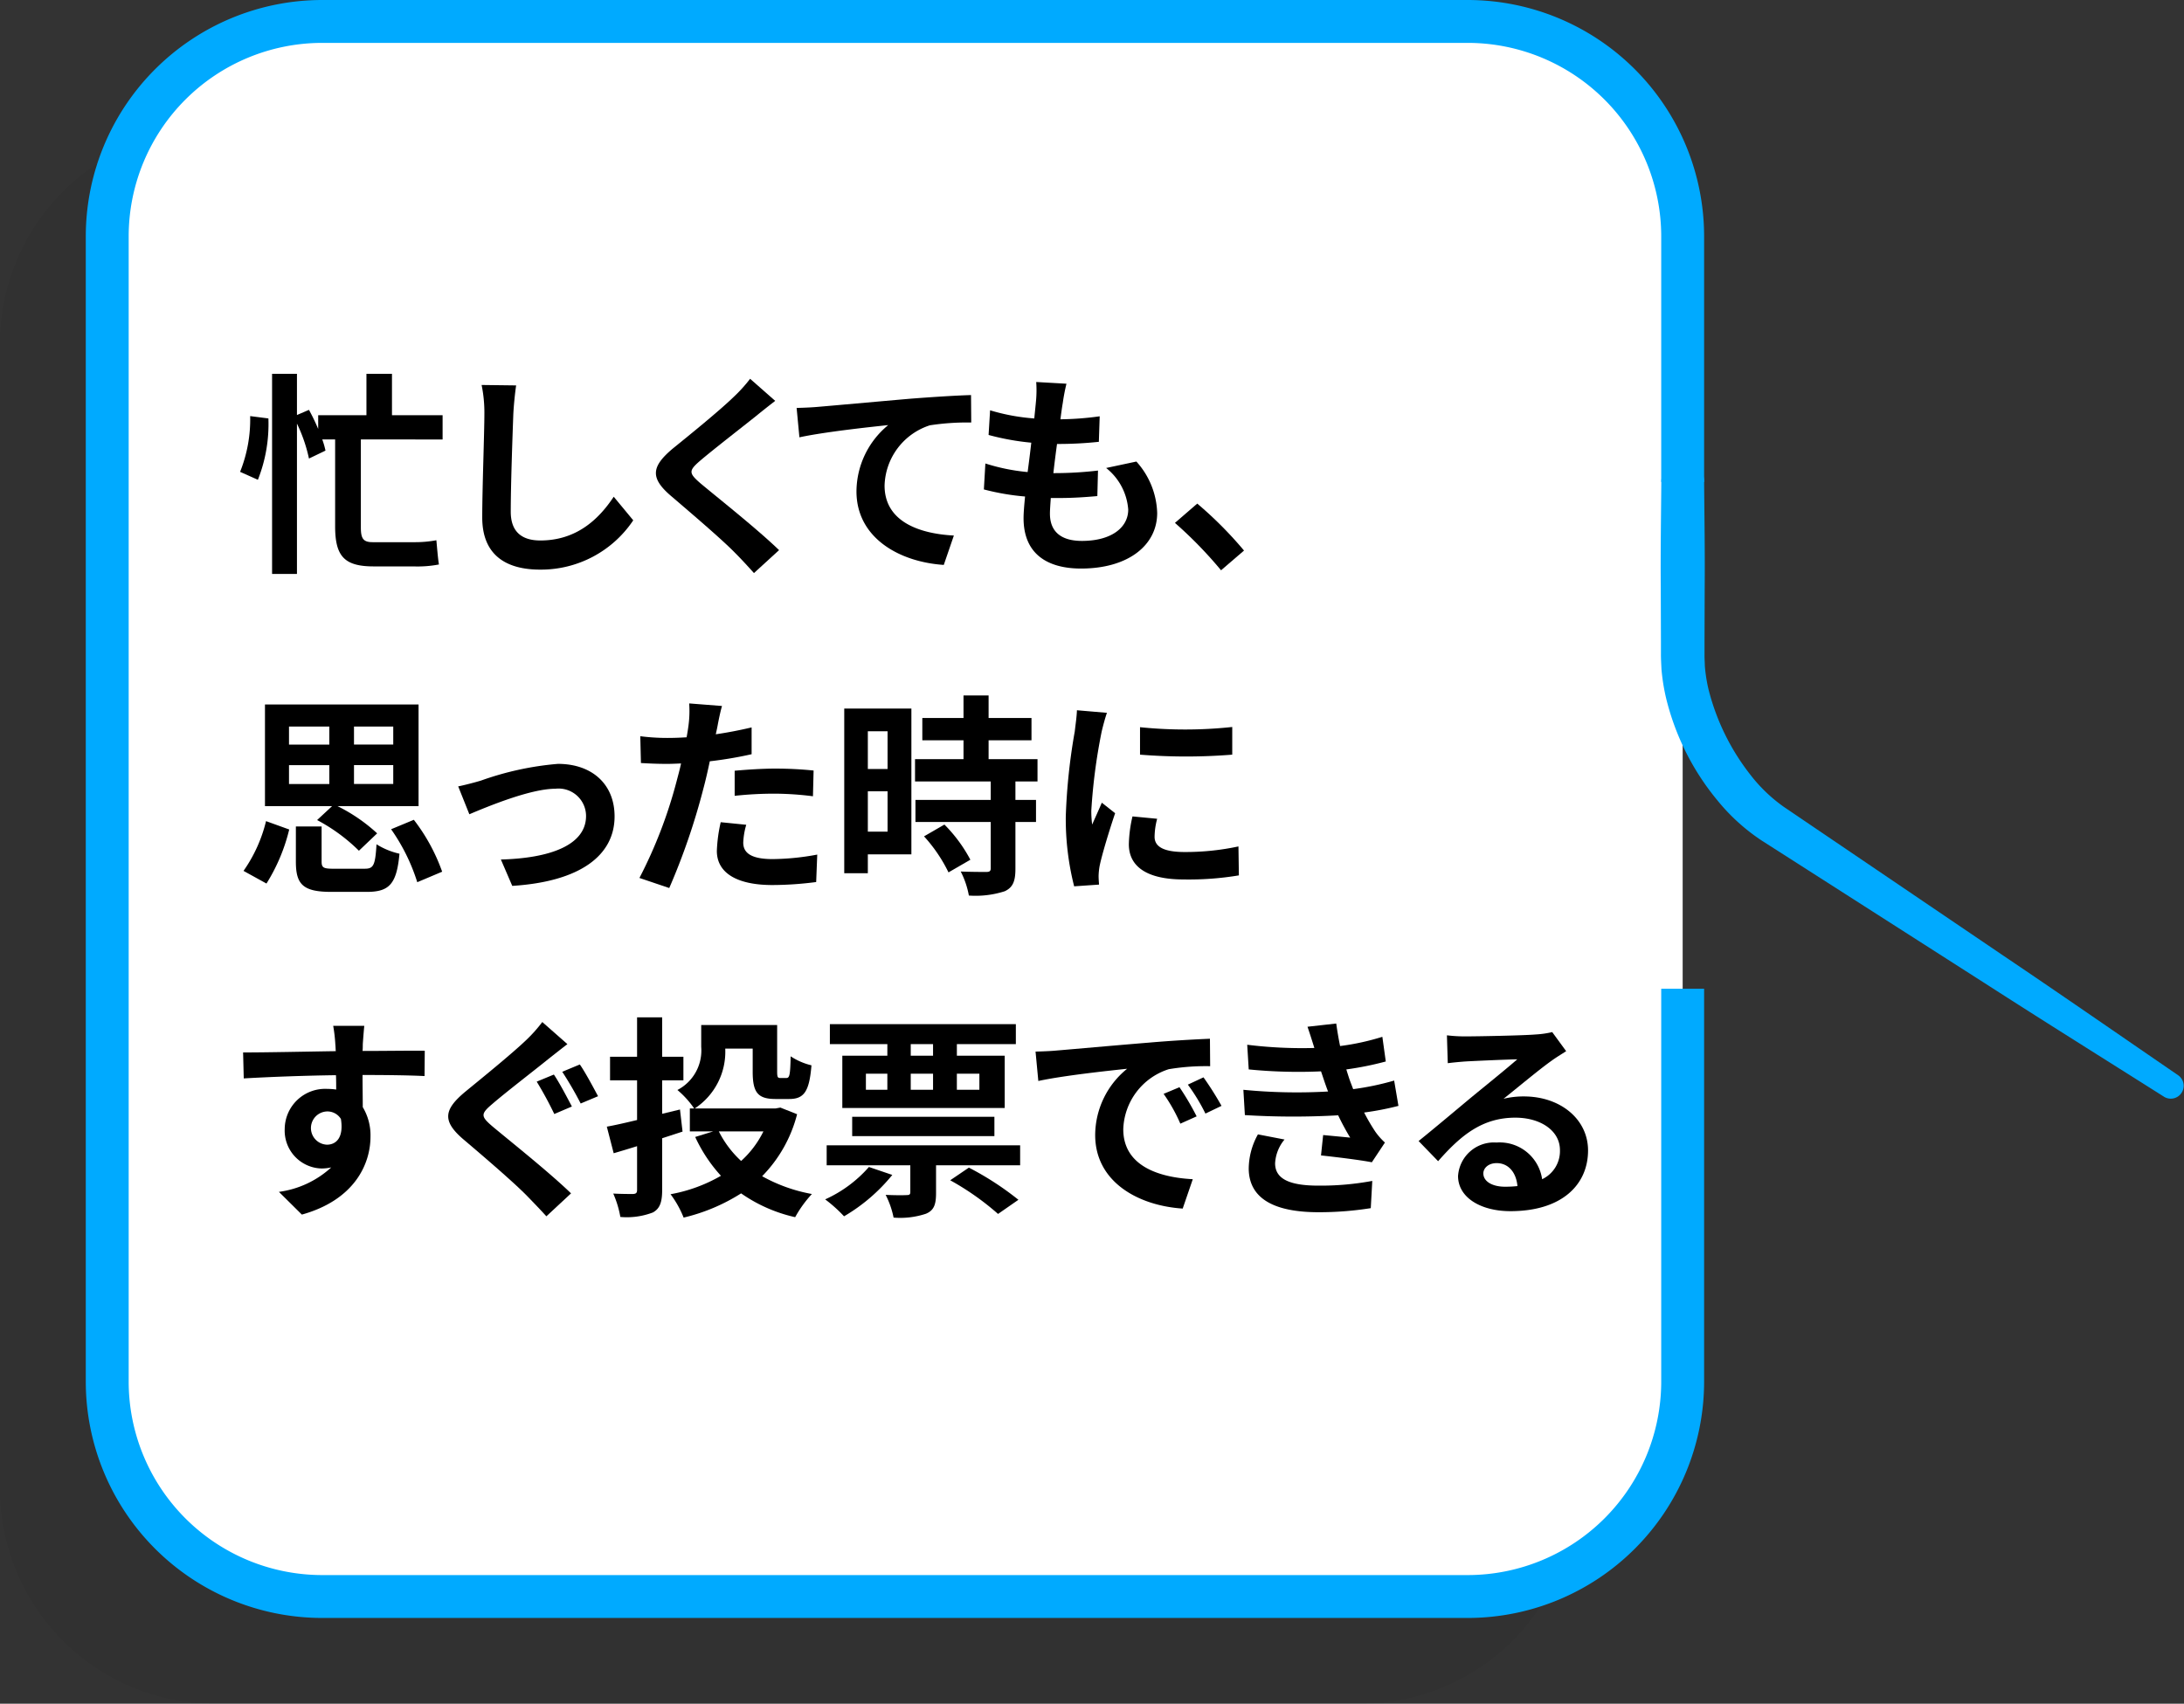 <svg xmlns="http://www.w3.org/2000/svg" viewBox="0 0 203.671 158.919"><rect x="0" y="0" width="203.671" height="158.919" fill="#333333" stroke="none"/><g style="isolation:isolate"><g id="レイヤー_2" data-name="レイヤー 2"><g id="レイヤー_1-2" data-name="レイヤー 1"><g style="mix-blend-mode:multiply;opacity:0.05"><path d="M146.919,102.228v36.691a20.059,20.059,0,0,1-20,20H20a20.059,20.059,0,0,1-20-20V32A20.059,20.059,0,0,1,20,12H126.919a20.059,20.059,0,0,1,20,20V54.956"/></g><path d="M156.919,92.228v36.691a20.059,20.059,0,0,1-20,20H30a20.059,20.059,0,0,1-20-20V22A20.059,20.059,0,0,1,30,2H136.919a20.059,20.059,0,0,1,20,20V44.956" style="fill:#fff"/><path d="M156.919,92.228v36.691a20.059,20.059,0,0,1-20,20H30a20.059,20.059,0,0,1-20-20V22A20.059,20.059,0,0,1,30,2H136.919a20.059,20.059,0,0,1,20,20V44.956" style="fill:none;stroke:#0af;stroke-width:4px"/><path d="M25.03,39.031a14.107,14.107,0,0,1-.98,5.722l-1.66-.741a13.13,13.13,0,0,0,.94-5.2Zm8.622,1.961v8.2c0,1.041.22,1.381,1.1,1.381h3.861a10.908,10.908,0,0,0,2.081-.18c.06.6.139,1.68.24,2.26a10.717,10.717,0,0,1-2.381.18h-3.7c-2.74,0-3.6-.94-3.6-3.741v-8.1h-1.2a7.117,7.117,0,0,1,.3,1.04l-1.54.74a14.389,14.389,0,0,0-1.12-3.261V53.535h-2.32V34.87h2.32v3.841l1.12-.48a18.307,18.307,0,0,1,.86,1.781V38.731h4.5V34.87h2.381v3.861h4.721v2.261Z"/><path d="M47.871,38.611c-.08,2.161-.24,6.642-.24,9.122,0,2.021,1.2,2.681,2.761,2.681,3.3,0,5.4-1.9,6.841-4.081l1.821,2.2a10.355,10.355,0,0,1-8.682,4.6c-3.281,0-5.4-1.44-5.4-4.861,0-2.68.2-7.941.2-9.662a12.756,12.756,0,0,0-.26-2.7l3.22.04C48.012,36.791,47.912,37.811,47.871,38.611Z"/><path d="M70.553,38.771c-1.3,1.041-3.941,3.081-5.282,4.221-1.06.92-1.04,1.14.04,2.081,1.5,1.26,5.3,4.261,7.342,6.241l-2.341,2.14c-.56-.62-1.14-1.26-1.74-1.86-1.22-1.26-4.161-3.761-5.981-5.321-2-1.7-1.841-2.761.16-4.441,1.58-1.28,4.321-3.5,5.661-4.8a14,14,0,0,0,1.541-1.7l2.34,2.06C71.673,37.871,71.013,38.391,70.553,38.771Z"/><path d="M76.271,37.951c1.66-.14,4.961-.44,8.621-.76,2.061-.16,4.262-.3,5.662-.34l.02,2.56a22.747,22.747,0,0,0-3.861.261,6.083,6.083,0,0,0-4.221,5.621c0,3.28,3.081,4.481,6.462,4.661l-.941,2.74c-4.181-.28-8.142-2.54-8.142-6.861a8.059,8.059,0,0,1,2.961-6.182c-1.88.2-5.961.641-8.282,1.141l-.26-2.741C75.091,38.031,75.871,37.991,76.271,37.951Z"/><path d="M99.113,37.571c-.06.34-.14.88-.221,1.54a28.212,28.212,0,0,0,3.661-.28l-.079,2.381a36.078,36.078,0,0,1-3.9.2c-.12.88-.241,1.82-.341,2.72h.14a34.65,34.65,0,0,0,4.021-.24l-.06,2.381c-1.12.1-2.28.18-3.541.18h-.8c-.04.6-.08,1.1-.08,1.46,0,1.661,1.02,2.541,2.98,2.541,2.8,0,4.321-1.281,4.321-2.921a5.459,5.459,0,0,0-2.06-3.881l2.82-.6a7.459,7.459,0,0,1,1.94,4.8c0,3.021-2.72,5.181-7.1,5.181-3.141,0-5.361-1.36-5.361-4.7,0-.48.06-1.2.14-2.02a22.39,22.39,0,0,1-3.841-.66l.14-2.421a18.388,18.388,0,0,0,3.941.8c.12-.9.24-1.84.34-2.74a23.5,23.5,0,0,1-3.981-.72l.14-2.3a18.909,18.909,0,0,0,4.121.76c.06-.62.12-1.16.16-1.62a10.713,10.713,0,0,0,.02-1.78l2.821.16A17.9,17.9,0,0,0,99.113,37.571Z"/><path d="M109.57,48.774l2.081-1.8a36.078,36.078,0,0,1,4.361,4.381l-2.141,1.84A39.113,39.113,0,0,0,109.57,48.774Z"/><path d="M22.71,81.234a13.689,13.689,0,0,0,2.1-4.641l2.161.78a17,17,0,0,1-2.121,5.041Zm8.262-6.041H24.71V65.711H39.033v9.482H31.472a15.783,15.783,0,0,1,3.7,2.54l-1.7,1.621a16.516,16.516,0,0,0-3.9-2.861Zm-4.021-5.741h3.76V67.771h-3.76Zm0,3.68h3.76v-1.76h-3.76Zm7.061,7.9c.82,0,.981-.3,1.1-2.28a6.838,6.838,0,0,0,2.141.88c-.26,2.84-.96,3.56-3.041,3.56h-3.32c-2.641,0-3.3-.7-3.3-2.82V77.093h2.4v3.261c0,.6.18.68,1.181.68Zm2.661-13.263H33.012v1.681h3.661Zm0,3.6H33.012v1.76h3.661Zm1.92,5.1a17.429,17.429,0,0,1,2.641,4.841l-2.321.98a17.9,17.9,0,0,0-2.44-4.941Z"/><path d="M44.851,72.812a28.183,28.183,0,0,1,7.181-1.56c3.161,0,5.281,1.88,5.281,4.9,0,3.621-3.18,6.081-9.542,6.481l-1.06-2.46c4.581-.12,7.942-1.341,7.942-4.061a2.564,2.564,0,0,0-2.861-2.541c-2.32,0-6.321,1.661-8.022,2.381l-1.04-2.6C43.33,73.232,44.25,72.992,44.851,72.812Z"/><path d="M66.912,67.731c-.041.22-.1.48-.161.76,1.12-.16,2.241-.38,3.341-.64v2.5a36.794,36.794,0,0,1-3.9.66c-.18.86-.38,1.74-.6,2.56a62.136,62.136,0,0,1-3.18,9.262l-2.781-.94a43.3,43.3,0,0,0,3.461-9c.14-.54.3-1.1.42-1.68-.46.02-.9.04-1.321.04-.96,0-1.72-.04-2.42-.08l-.06-2.5a19.792,19.792,0,0,0,2.52.16q.87,0,1.8-.06.12-.66.18-1.14a10.253,10.253,0,0,0,.06-2.02l3.06.24C67.171,66.391,66.992,67.291,66.912,67.731Zm2.4,10.862c0,.881.6,1.541,2.741,1.541a23.472,23.472,0,0,0,4.16-.42l-.1,2.56a32.1,32.1,0,0,1-4.08.28c-3.361,0-5.182-1.16-5.182-3.18a14.065,14.065,0,0,1,.36-2.681l2.381.24A6.852,6.852,0,0,0,69.312,78.593Zm3.04-6.9a35.175,35.175,0,0,1,3.521.18l-.06,2.4a29.1,29.1,0,0,0-3.441-.241,34.124,34.124,0,0,0-3.86.2V71.892C69.632,71.792,71.072,71.692,72.352,71.692Z"/><path d="M84.992,79.694H80.931v1.76h-2.2V66.091h6.262ZM80.931,68.211v3.521h1.84V68.211Zm1.84,9.362V73.812h-1.84v3.761Zm11.923-4.681v1.72h1.92v2.061h-1.92v4.361c0,1.14-.22,1.74-1,2.1a8.86,8.86,0,0,1-3.341.4,8.017,8.017,0,0,0-.76-2.241c.96.04,2.08.04,2.38.04.32,0,.42-.08.42-.36v-4.3H85.372V74.612h7.021v-1.72H85.332v-2.08h4.521V69.051H86.012v-2.08h3.841v-2.1h2.34v2.1h4v2.08h-4v1.761h4.561v2.08Zm-6.622,4.021a13.782,13.782,0,0,1,2.421,3.281l-2.04,1.18a14.13,14.13,0,0,0-2.281-3.361Z"/><path d="M102.731,68.271a53.057,53.057,0,0,0-.96,7.342,9.649,9.649,0,0,0,.08,1.3c.3-.68.62-1.38.9-2.04l1.241.98c-.561,1.66-1.221,3.841-1.441,4.9a6.035,6.035,0,0,0-.1.94c0,.22.02.54.04.82l-2.32.16a25.53,25.53,0,0,1-.78-6.541,55.8,55.8,0,0,1,.84-7.922c.059-.56.18-1.32.2-1.96l2.8.24C103.071,66.911,102.811,67.911,102.731,68.271Zm4.941,9.782c0,.88.761,1.421,2.8,1.421a23.594,23.594,0,0,0,5.021-.521l.04,2.7a28.336,28.336,0,0,1-5.161.38c-3.441,0-5.1-1.22-5.1-3.28a12.219,12.219,0,0,1,.34-2.6l2.3.22A6.747,6.747,0,0,0,107.672,78.053Zm7.242-10.242v2.581a53.7,53.7,0,0,1-8.6,0V67.831A41.146,41.146,0,0,0,114.914,67.811Z"/><path d="M33.832,97.411c0,.16,0,.38-.02.62,2.021,0,4.761-.04,5.8-.02l-.02,2.361c-1.2-.06-3.061-.1-5.782-.1,0,1.02.02,2.12.02,3a5.094,5.094,0,0,1,.721,2.741c0,2.6-1.521,5.921-6.4,7.281l-2.14-2.12a8.988,8.988,0,0,0,4.881-2.281,4.283,4.283,0,0,1-.9.1,3.53,3.53,0,0,1-3.441-3.681,3.773,3.773,0,0,1,4-3.741,5.2,5.2,0,0,1,.8.06c0-.44,0-.9-.02-1.34-3.021.04-6.142.16-8.6.3l-.06-2.421c2.281,0,5.921-.08,8.642-.12-.02-.26-.02-.46-.04-.62a14.513,14.513,0,0,0-.2-1.74h2.9C33.933,96.011,33.852,97.091,33.832,97.411Zm-3.34,9.362c.84,0,1.58-.64,1.3-2.4a1.475,1.475,0,0,0-1.3-.7,1.551,1.551,0,0,0,0,3.1Z"/><path d="M51.152,98.771c-1.28,1.041-3.941,3.081-5.26,4.221-1.081.92-1.061,1.14.039,2.081,1.5,1.26,5.281,4.261,7.322,6.241l-2.3,2.14c-.561-.62-1.181-1.26-1.761-1.86-1.22-1.26-4.141-3.761-5.981-5.321-1.981-1.7-1.84-2.761.18-4.441,1.56-1.28,4.3-3.5,5.661-4.8a13.565,13.565,0,0,0,1.52-1.7l2.341,2.06C52.293,97.871,51.633,98.391,51.152,98.771Zm2.181,4.441-1.641.7a34.251,34.251,0,0,0-1.64-3.02l1.6-.66C52.173,100.992,52.953,102.492,53.333,103.212Zm2.44-.96-1.62.68a33.525,33.525,0,0,0-1.72-2.96l1.64-.681C54.593,100.032,55.373,101.512,55.773,102.252Z"/><path d="M61.751,106.173v4.8c0,1.18-.219,1.76-.86,2.12a6.8,6.8,0,0,1-3.04.421,9.342,9.342,0,0,0-.661-2.181c.761.04,1.6.04,1.861.04.26-.02.36-.1.36-.38v-4.081c-.76.24-1.5.46-2.181.66l-.64-2.48c.781-.14,1.74-.36,2.821-.62v-3.7h-2.52v-2.2h2.52v-3.68h2.34v3.68h1.981v2.2H61.751v3.12l1.661-.4.24,2.061Zm12.583-2.241a12.759,12.759,0,0,1-3.26,5.782,14.966,14.966,0,0,0,4.64,1.66,10.964,10.964,0,0,0-1.56,2.161,14.18,14.18,0,0,1-5.041-2.221,17.466,17.466,0,0,1-5.361,2.26,9.355,9.355,0,0,0-1.22-2.18,14.474,14.474,0,0,0,4.7-1.72,14.083,14.083,0,0,1-2.4-3.621l1.681-.52H64.332v-2.141h.4a8.5,8.5,0,0,0-1.56-1.72,4.149,4.149,0,0,0,2.22-4.021v-2.04h7.082v4.341c0,.54.06.6.3.6h.56c.3,0,.36-.28.4-2.021a6.072,6.072,0,0,0,1.94.84c-.2,2.461-.7,3.141-2.08,3.141h-1.26c-1.641,0-2.141-.58-2.141-2.54V97.811h-2.56a6.333,6.333,0,0,1-2.841,5.581h7.542l.44-.08Zm-7.3,1.6a9.649,9.649,0,0,0,2.08,2.76,9.13,9.13,0,0,0,2.08-2.76Z"/><path d="M83.212,109.594a16.554,16.554,0,0,1-4.5,3.86,13.373,13.373,0,0,0-1.76-1.58,11.934,11.934,0,0,0,4.08-3.021Zm11.922-2.761v1.86H87.292v2.581c0,1.06-.179,1.62-.94,1.94a7.57,7.57,0,0,1-3.02.36,8.1,8.1,0,0,0-.74-2.12c.8.04,1.68.04,1.96.02.26,0,.34-.06.34-.28v-2.5h-7.8v-1.86ZM82.752,97.391H77.391v-1.86H94.734v1.86h-5.5v1.08h4.461v4.881H78.551V98.471h4.2Zm-3.281,8.582v-1.8H92.734v1.8Zm1.28-4.321h2v-1.5h-2Zm6.262-4.261H84.932v1.08h2.081Zm-2.081,4.261h2.081v-1.5H84.932Zm5.421,7.261a27.586,27.586,0,0,1,4.621,3l-1.9,1.32a24.978,24.978,0,0,0-4.461-3.14Zm-1.12-8.762v1.5h2.1v-1.5Z"/><path d="M98.531,97.991c1.68-.14,4.981-.44,8.642-.74,2.06-.18,4.241-.3,5.661-.36l.02,2.561a20.794,20.794,0,0,0-3.861.28,6.079,6.079,0,0,0-4.241,5.6c0,3.3,3.081,4.481,6.482,4.661l-.941,2.74c-4.2-.28-8.161-2.52-8.161-6.861a8,8,0,0,1,2.981-6.181c-1.881.2-5.962.64-8.283,1.14l-.259-2.741C97.371,98.071,98.151,98.031,98.531,97.991Zm13.063,6.141-1.52.681a15.409,15.409,0,0,0-1.561-2.781l1.481-.62A24.824,24.824,0,0,1,111.594,104.132Zm2.32-.98-1.5.72a17.6,17.6,0,0,0-1.64-2.7l1.46-.68A29.916,29.916,0,0,1,113.914,103.152Z"/><path d="M123.852,101.812c-.1-.24-.18-.48-.26-.7-.16-.46-.28-.84-.4-1.18a46.771,46.771,0,0,1-6.741-.18l-.141-2.3a41.628,41.628,0,0,0,6.262.3c-.2-.64-.4-1.28-.64-1.98l2.68-.3q.15,1.08.36,2.1a23,23,0,0,0,3.941-.86l.32,2.3a29.346,29.346,0,0,1-3.681.741c.1.32.2.64.3.94.1.28.221.58.34.9a25.81,25.81,0,0,0,3.821-.8l.4,2.36a26.8,26.8,0,0,1-3.2.62,18.222,18.222,0,0,0,1.04,1.781,6.1,6.1,0,0,0,.9,1.02l-1.22,1.84c-1.121-.22-3.281-.48-4.741-.64l.2-1.9c.84.08,1.92.18,2.521.24a23.571,23.571,0,0,1-1.121-2.081,73.976,73.976,0,0,1-8.7-.02l-.14-2.36A51.278,51.278,0,0,0,123.852,101.812Zm-4.941,6.7c0,1.481,1.4,2.081,4.041,2.081a26.334,26.334,0,0,0,5.021-.44l-.14,2.54a30.732,30.732,0,0,1-4.861.38c-4,0-6.481-1.18-6.521-4.04a6.653,6.653,0,0,1,.859-3.221l2.481.48A3.754,3.754,0,0,0,118.911,108.513Z"/><path d="M136.752,96.671c1.06,0,5.341-.08,6.481-.18a8.739,8.739,0,0,0,1.521-.22l1.3,1.78c-.46.3-.94.58-1.4.92-1.08.761-3.181,2.521-4.441,3.521a7.813,7.813,0,0,1,1.9-.22c3.4,0,5.982,2.12,5.982,5.041,0,3.161-2.4,5.661-7.242,5.661-2.781,0-4.881-1.28-4.881-3.28a3.352,3.352,0,0,1,3.581-3.121,4,4,0,0,1,4.26,3.421,2.9,2.9,0,0,0,1.661-2.721c0-1.8-1.8-3.02-4.161-3.02-3.061,0-5.061,1.62-7.2,4.06l-1.82-1.88c1.42-1.14,3.841-3.181,5.021-4.161,1.121-.92,3.2-2.6,4.181-3.461-1.02.02-3.781.14-4.841.2-.54.04-1.18.1-1.64.161l-.08-2.6A13.879,13.879,0,0,0,136.752,96.671Zm3.6,14.023a10.441,10.441,0,0,0,1.16-.06c-.12-1.3-.86-2.141-1.94-2.141-.761,0-1.241.46-1.241.96C138.332,110.194,139.153,110.694,140.353,110.694Z"/><path d="M158.919,44.956c.027,3.3.083,6.594.053,9.891l-.016,4.945,0,1.236c-.006.435.025.719.03,1.086a14.757,14.757,0,0,0,.329,2.13,21.335,21.335,0,0,0,3.91,8.013,14.54,14.54,0,0,0,3.134,3.01l4.094,2.776,16.374,11.1c5.468,3.685,10.888,7.445,16.327,11.174a1.2,1.2,0,0,1-1.32,2c-5.574-3.525-11.168-7.019-16.713-10.588l-16.665-10.66-4.167-2.664a18.353,18.353,0,0,1-4.085-3.693,23.742,23.742,0,0,1-4.822-9.554,18.87,18.87,0,0,1-.441-2.749c-.018-.457-.054-1-.049-1.386l0-1.236-.016-4.945c-.03-3.3.025-6.594.052-9.891a2,2,0,0,1,4,0Z" style="fill:#0af"/></g></g></g></svg>